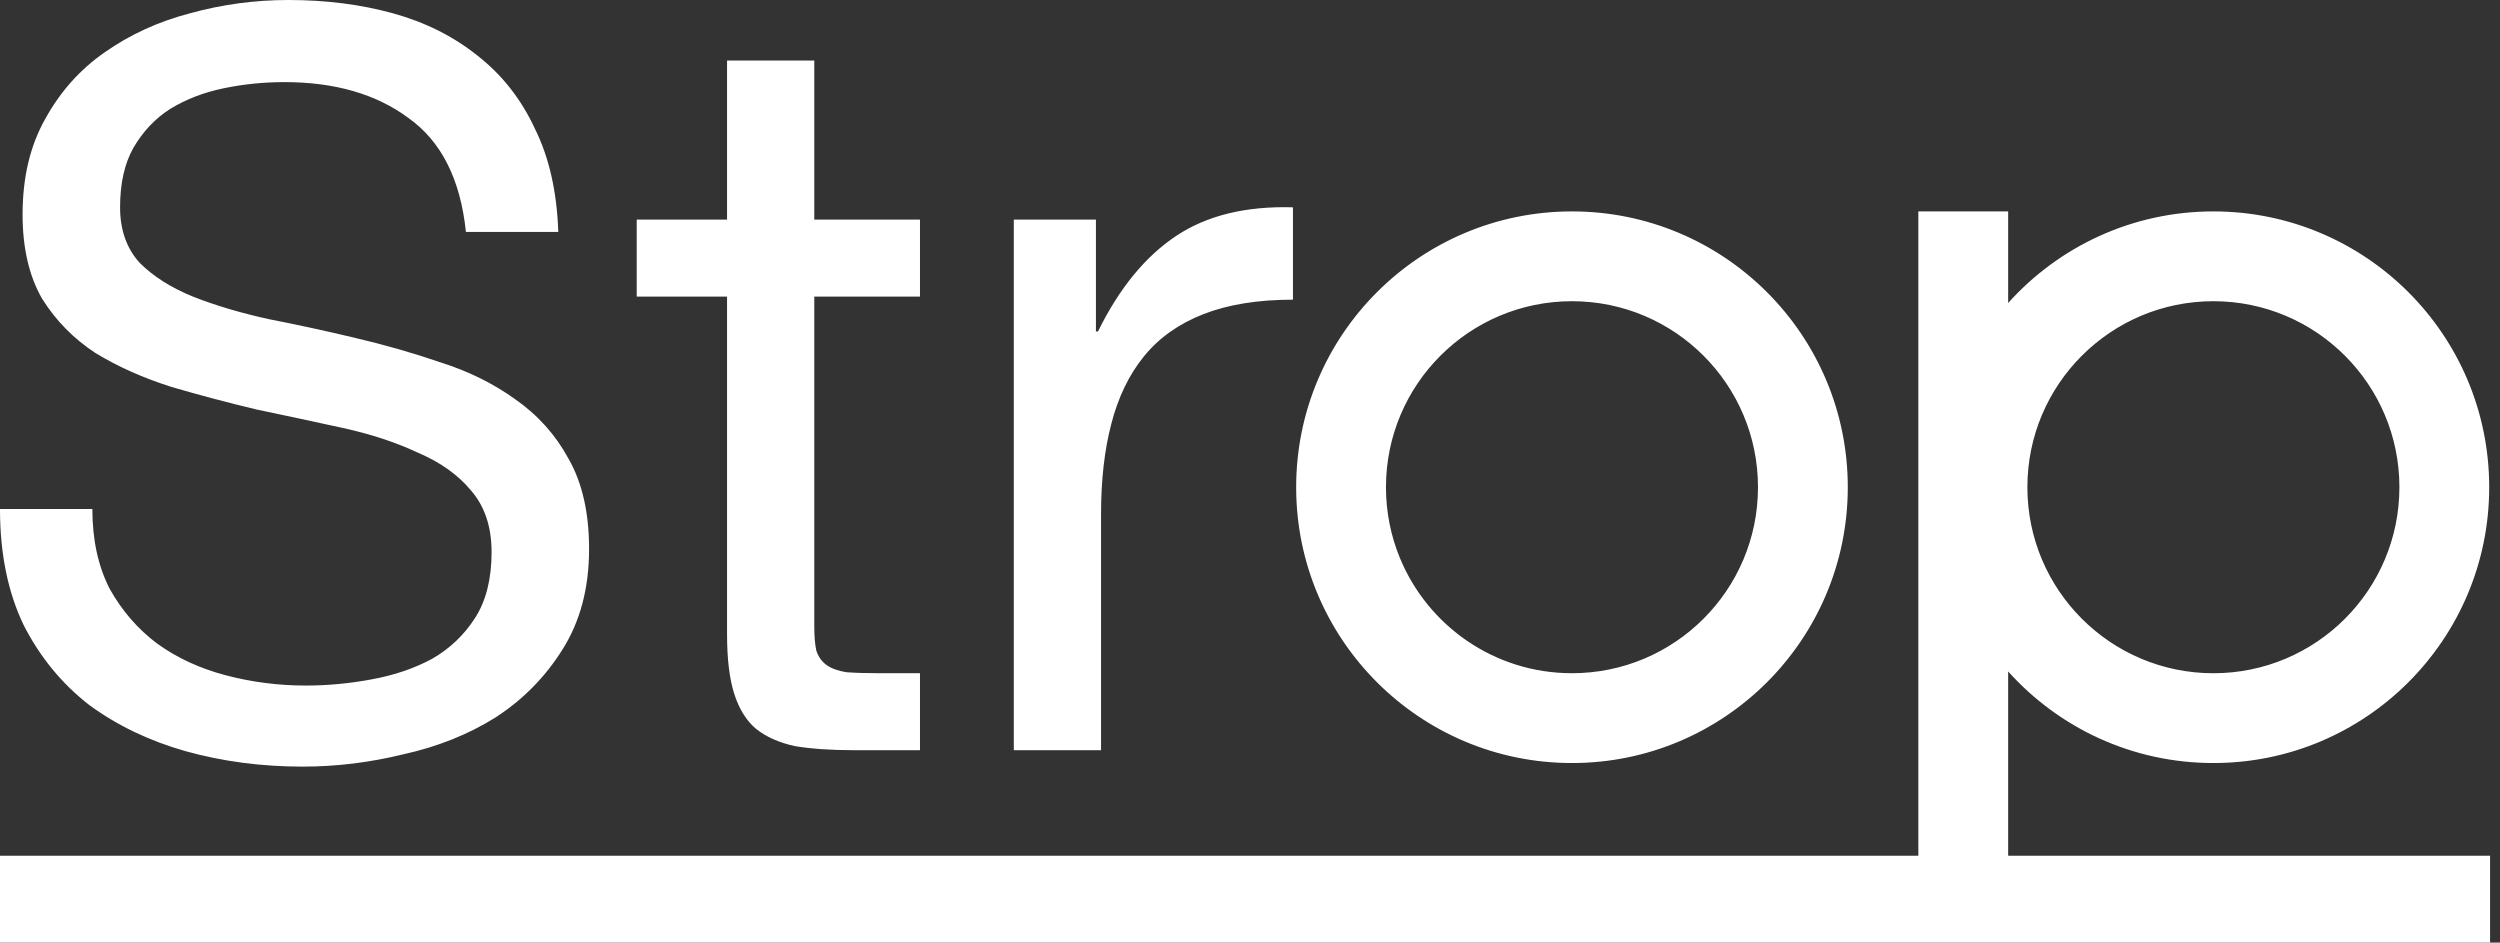 <svg width="122" height="46" viewBox="0 0 122 46" fill="none" xmlns="http://www.w3.org/2000/svg">
<rect x="0" y="0" width="122" height="46" fill="#333333" stroke="none"/>
<path fill-rule="evenodd" clip-rule="evenodd" d="M22.737 11.318C22.47 8.748 21.535 6.895 19.933 5.759C18.363 4.591 16.343 4.007 13.873 4.007C12.871 4.007 11.886 4.107 10.918 4.307C9.95 4.507 9.081 4.841 8.314 5.309C7.579 5.776 6.978 6.41 6.511 7.212C6.077 7.98 5.86 8.948 5.86 10.117C5.86 11.218 6.177 12.12 6.811 12.821C7.479 13.489 8.347 14.04 9.415 14.474C10.517 14.908 11.752 15.275 13.121 15.575C14.49 15.842 15.876 16.143 17.278 16.477C18.714 16.811 20.116 17.211 21.485 17.679C22.854 18.113 24.073 18.714 25.141 19.482C26.243 20.25 27.111 21.218 27.745 22.387C28.413 23.555 28.747 25.024 28.747 26.794C28.747 28.697 28.313 30.333 27.445 31.702C26.61 33.037 25.525 34.139 24.189 35.007C22.854 35.842 21.352 36.443 19.682 36.81C18.046 37.211 16.41 37.411 14.774 37.411C12.771 37.411 10.868 37.161 9.065 36.66C7.295 36.159 5.726 35.408 4.357 34.406C3.022 33.371 1.953 32.069 1.152 30.5C0.384 28.897 0 27.011 0 24.84H4.507C4.507 26.343 4.791 27.645 5.359 28.747C5.96 29.815 6.728 30.7 7.662 31.401C8.631 32.102 9.749 32.62 11.018 32.954C12.287 33.288 13.589 33.455 14.924 33.455C15.993 33.455 17.061 33.354 18.13 33.154C19.231 32.954 20.216 32.62 21.084 32.152C21.953 31.652 22.654 30.984 23.188 30.149C23.722 29.314 23.989 28.246 23.989 26.944C23.989 25.709 23.655 24.707 22.988 23.939C22.353 23.171 21.485 22.553 20.383 22.086C19.315 21.585 18.096 21.184 16.727 20.884C15.358 20.584 13.956 20.283 12.52 19.983C11.118 19.649 9.733 19.281 8.364 18.881C6.995 18.447 5.759 17.896 4.658 17.228C3.589 16.527 2.721 15.642 2.053 14.574C1.419 13.472 1.102 12.103 1.102 10.467C1.102 8.664 1.469 7.112 2.204 5.809C2.938 4.474 3.906 3.389 5.108 2.554C6.344 1.686 7.729 1.052 9.265 0.651C10.834 0.217 12.437 0 14.073 0C15.909 0 17.612 0.217 19.181 0.651C20.75 1.085 22.119 1.77 23.288 2.704C24.49 3.639 25.425 4.825 26.093 6.26C26.794 7.662 27.178 9.349 27.244 11.318H22.737ZM44.895 10.717H39.737V2.955H35.48V10.717H31.072V14.473H35.48V30.95C35.48 32.152 35.596 33.12 35.83 33.855C36.064 34.59 36.414 35.157 36.882 35.558C37.383 35.958 38.017 36.242 38.785 36.409C39.586 36.543 40.538 36.609 41.64 36.609H44.895V32.853H42.942C42.274 32.853 41.723 32.837 41.289 32.803C40.888 32.736 40.571 32.62 40.337 32.453C40.104 32.286 39.937 32.052 39.837 31.752C39.77 31.451 39.737 31.05 39.737 30.55V14.473H44.895V10.717ZM53.481 10.718H49.474V36.61H53.731V25.091C53.731 23.422 53.898 21.953 54.232 20.684C54.566 19.382 55.1 18.28 55.834 17.378C56.569 16.477 57.537 15.793 58.739 15.325C59.941 14.858 61.394 14.624 63.096 14.624V10.117C60.792 10.05 58.889 10.517 57.387 11.519C55.885 12.521 54.616 14.073 53.581 16.177H53.481V10.718ZM85.79 23.776C85.79 28.79 81.726 32.853 76.713 32.853C72.924 32.853 69.678 30.533 68.318 27.236C67.878 26.17 67.635 25.002 67.635 23.776C67.635 18.763 71.699 14.699 76.713 14.699C81.726 14.699 85.79 18.763 85.79 23.776ZM90.172 23.776C90.172 31.21 84.146 37.236 76.713 37.236C69.279 37.236 63.253 31.21 63.253 23.776C63.253 16.343 69.279 10.317 76.713 10.317C84.146 10.317 90.172 16.343 90.172 23.776ZM117.091 23.776C117.091 28.79 113.027 32.854 108.014 32.854C103.001 32.854 98.936 28.79 98.936 23.776C98.936 18.763 103.001 14.699 108.014 14.699C113.027 14.699 117.091 18.763 117.091 23.776ZM121.473 23.776C121.473 31.21 115.447 37.236 108.014 37.236C104.036 37.236 100.461 35.51 97.998 32.767V41.761H121.515V46H97.998V46H93.615V46H0V41.761H93.615V10.317H97.998V14.786C100.461 12.042 104.036 10.317 108.014 10.317C115.447 10.317 121.473 16.343 121.473 23.776Z" fill="white"/>
</svg>
